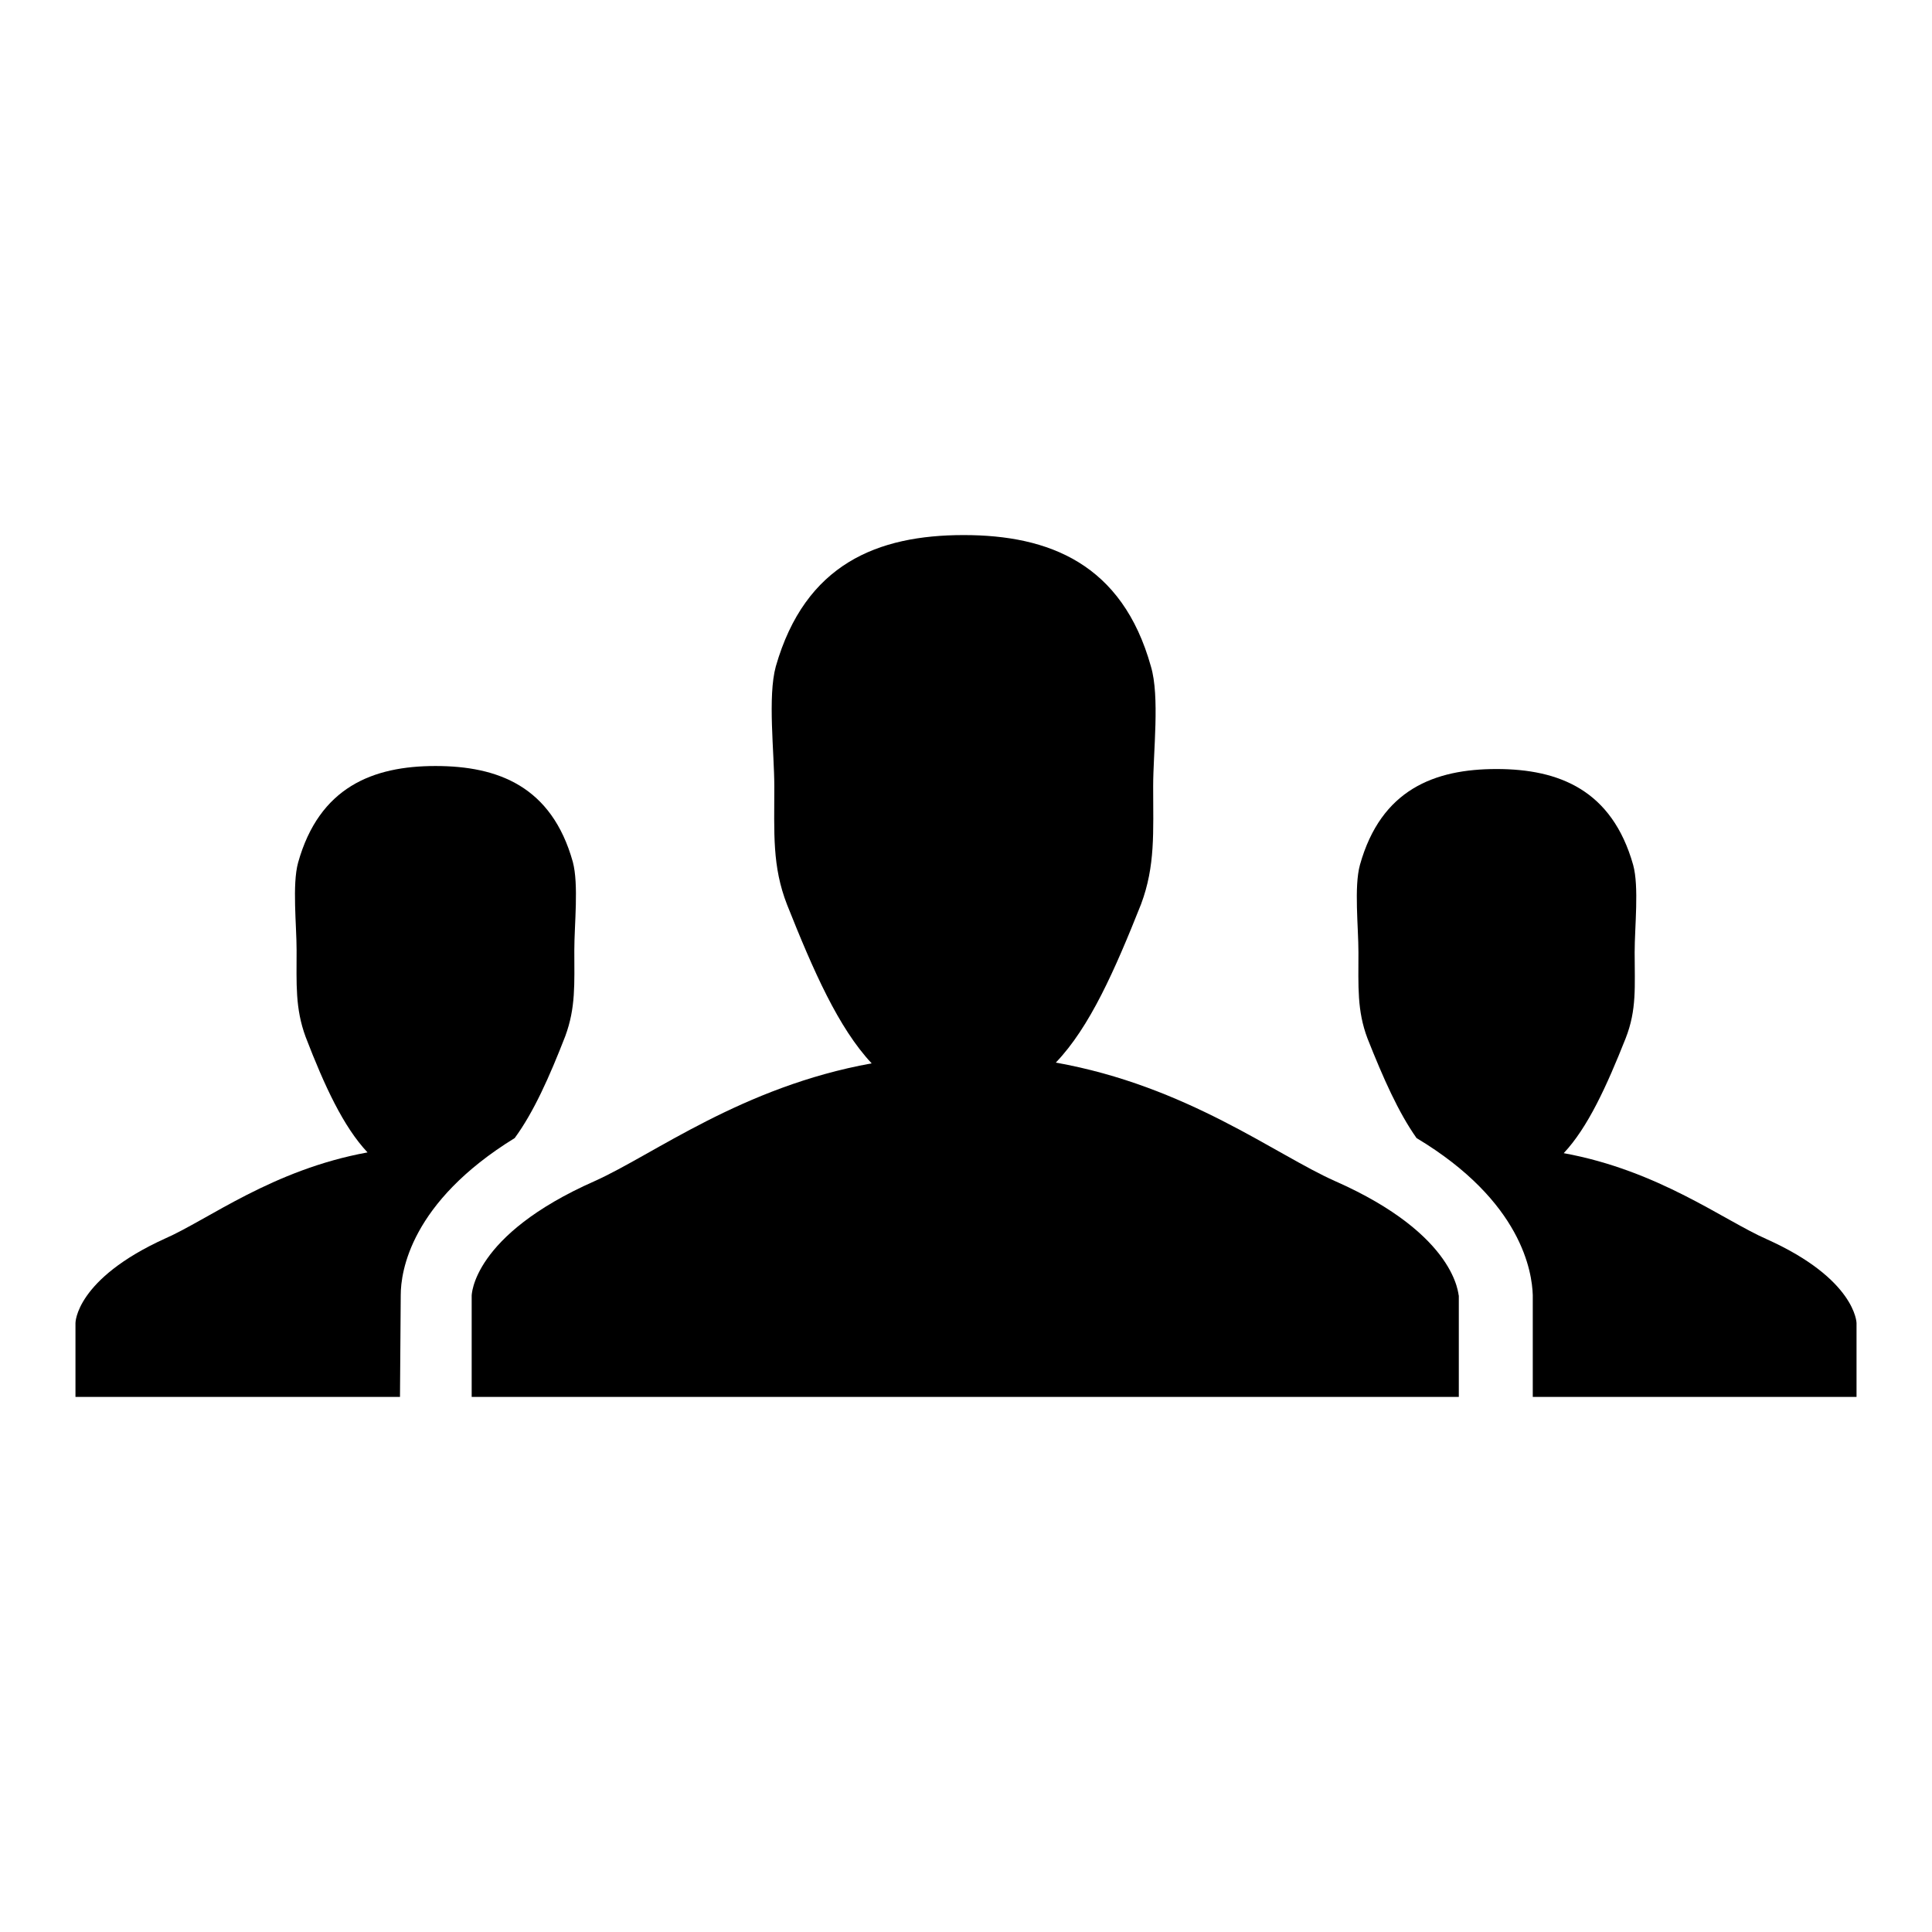 <?xml version="1.0" encoding="utf-8"?>
<!-- Svg Vector Icons : http://www.onlinewebfonts.com/icon -->
<!DOCTYPE svg PUBLIC "-//W3C//DTD SVG 1.1//EN" "http://www.w3.org/Graphics/SVG/1.1/DTD/svg11.dtd">
<svg version="1.1" xmlns="http://www.w3.org/2000/svg" xmlns:xlink="http://www.w3.org/1999/xlink" x="0px" y="0px" viewBox="0 0 256 256" enable-background="new 0 0 256 256" xml:space="preserve">
<g><g><path fill="#000000" d="M246,175.3c0,0-0.1-5.8-11.9-11.1c-5.7-2.5-14.3-9.1-26.9-11.4c3.2-3.4,5.7-8.9,8.2-15.2c1.5-3.8,1.2-6.9,1.2-11.4c0-3.4,0.6-8.7-0.2-11.6c-2.8-9.9-9.8-12.7-18.1-12.7c-8.2,0-15.3,2.7-18.1,12.7c-0.8,2.9-0.2,8.2-0.2,11.6c0,4.5-0.2,7.7,1.2,11.4c2.1,5.3,4.1,9.8,6.5,13.2c14,8.4,15.3,17.8,15.4,20.8v0.1v0v13.4v0H246L246,175.3L246,175.3z"/><path fill="#000000" d="M53.1,171.6L53.1,171.6c0-3.1,1.3-12.3,15.1-20.8c2.5-3.4,4.6-8.1,6.7-13.5c1.4-3.8,1.2-6.9,1.2-11.4c0-3.4,0.6-8.7-0.2-11.7c-2.8-10-9.9-12.7-18.2-12.7c-8.3,0-15.4,2.8-18.2,12.8c-0.8,2.9-0.2,8.3-0.2,11.6c0,4.5-0.2,7.7,1.2,11.5c2.5,6.5,5,11.9,8.2,15.3c-12.6,2.3-21.1,8.9-26.8,11.4C10,169.5,10,175.3,10,175.3v9.8h43L53.1,171.6L53.1,171.6L53.1,171.6z"/><path fill="#000000" d="M176.9,156.5c-7.9-3.5-19.6-12.6-37-15.7c4.5-4.7,7.8-12.2,11.3-21c1.9-5.1,1.6-9.5,1.6-15.6c0-4.6,0.9-11.9-0.3-15.9c-3.8-13.6-13.5-17.4-24.8-17.4c-11.4,0-21,3.8-24.9,17.4c-1.1,4-0.2,11.4-0.2,15.9c0,6.2-0.3,10.6,1.7,15.7c3.5,8.8,6.8,16.3,11.2,21C98.3,144,86.6,153,78.8,156.5c-16.3,7.2-16.3,15.2-16.3,15.2v13.4l130.8,0v-13.4C193.2,171.7,193.2,163.7,176.9,156.5z"/></g></g>
</svg>